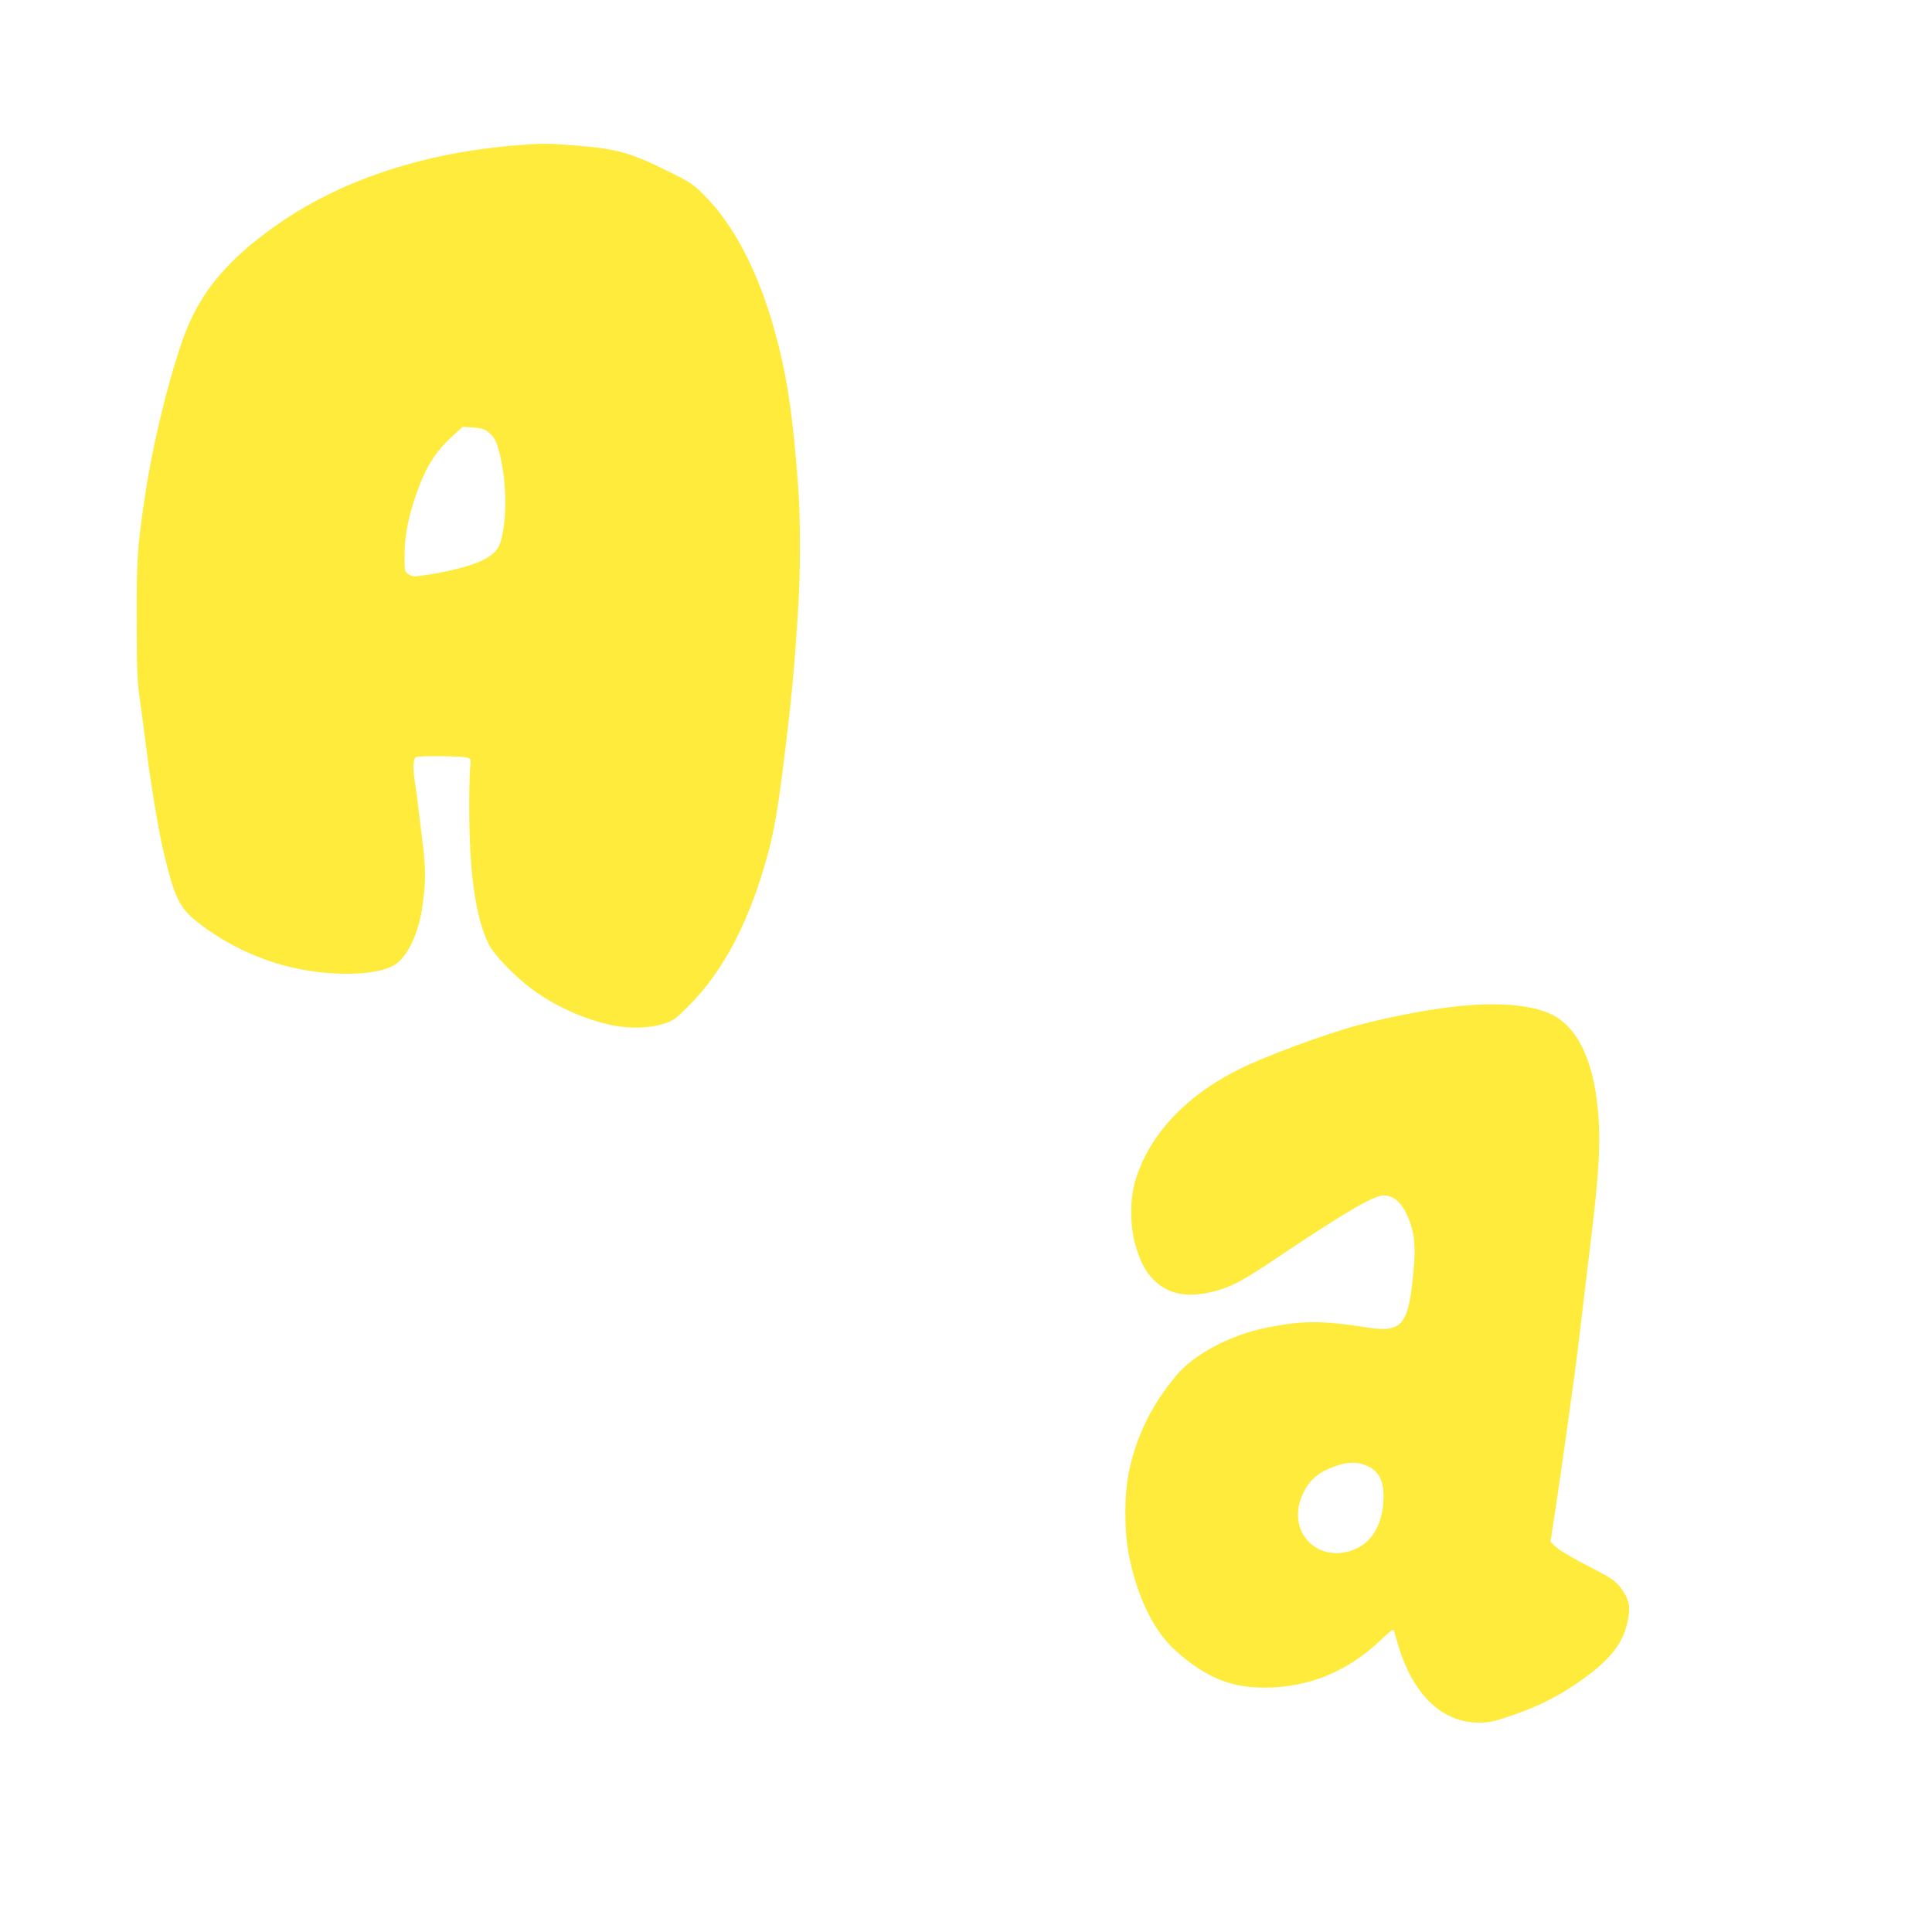 <?xml version="1.0" standalone="no"?>
<!DOCTYPE svg PUBLIC "-//W3C//DTD SVG 20010904//EN"
 "http://www.w3.org/TR/2001/REC-SVG-20010904/DTD/svg10.dtd">
<svg version="1.0" xmlns="http://www.w3.org/2000/svg"
 width="1280pt" height="1280pt" viewBox="0 0 1280 1280"
 preserveAspectRatio="xMidYMid meet">
<g transform="translate(0,1280) scale(0.1,-0.1)"
fill="#ffeb3b" stroke="none">
<path d="M3445 11839 c-615 -46 -1159 -221 -1580 -508 -359 -245 -549 -474
-658 -791 -106 -310 -201 -711 -251 -1057 -47 -320 -51 -391 -50 -793 0 -337
3 -404 22 -535 11 -82 26 -190 32 -240 38 -310 90 -623 131 -790 66 -270 100
-341 210 -428 170 -137 380 -241 594 -297 289 -75 623 -67 732 16 76 57 141
195 167 350 27 166 29 266 7 444 -11 91 -26 208 -32 260 -6 52 -15 119 -20
149 -15 88 -12 158 7 165 28 11 324 7 346 -5 18 -10 19 -17 13 -67 -4 -32 -7
-166 -6 -298 2 -415 45 -704 131 -874 33 -65 168 -206 275 -286 153 -115 340
-202 529 -244 122 -27 256 -24 356 8 58 19 77 32 152 107 244 240 420 580 543
1046 31 120 58 271 85 483 62 484 82 693 110 1146 13 214 13 563 0 749 -37
513 -77 775 -165 1085 -107 375 -264 675 -454 867 -81 81 -96 91 -246 165
-243 121 -339 148 -600 169 -197 16 -219 16 -380 4z m-218 -1895 c45 -34 63
-66 83 -149 44 -178 50 -393 16 -549 -18 -85 -50 -121 -144 -165 -72 -33 -226
-72 -363 -91 -77 -12 -88 -11 -112 5 -26 17 -27 20 -27 122 0 125 25 258 76
404 63 182 126 283 241 389 l68 62 67 -4 c48 -3 75 -10 95 -24z"/>
<path d="M9730 6140 c-200 -15 -480 -66 -725 -130 -218 -58 -620 -206 -796
-294 -361 -180 -605 -446 -691 -751 -33 -121 -31 -297 6 -420 33 -110 67 -173
120 -225 88 -88 205 -116 353 -86 140 28 219 68 461 231 441 296 643 415 708
415 79 0 137 -62 181 -194 31 -96 33 -196 7 -408 -31 -258 -81 -306 -288 -274
-308 48 -436 48 -674 0 -240 -48 -480 -175 -598 -316 -165 -197 -266 -402
-316 -646 -30 -147 -30 -389 1 -544 56 -283 166 -507 314 -638 196 -174 362
-242 587 -241 296 1 555 109 777 324 49 47 74 65 77 56 3 -8 13 -41 22 -74 96
-344 293 -539 544 -538 61 0 98 7 197 41 194 65 332 134 488 246 196 140 279
253 304 413 12 76 1 121 -44 183 -44 60 -64 73 -242 164 -83 43 -169 94 -191
114 l-40 37 9 57 c29 185 101 680 129 893 6 44 15 109 20 145 9 62 33 253 65
530 19 160 32 269 45 373 51 423 63 615 51 807 -23 348 -121 579 -287 676
-113 67 -323 94 -574 74z m-689 -3045 c92 -33 130 -103 125 -229 -8 -181 -86
-301 -222 -342 -226 -68 -407 128 -324 350 42 111 106 171 229 213 78 27 132
29 192 8z"/>
</g>
</svg>
